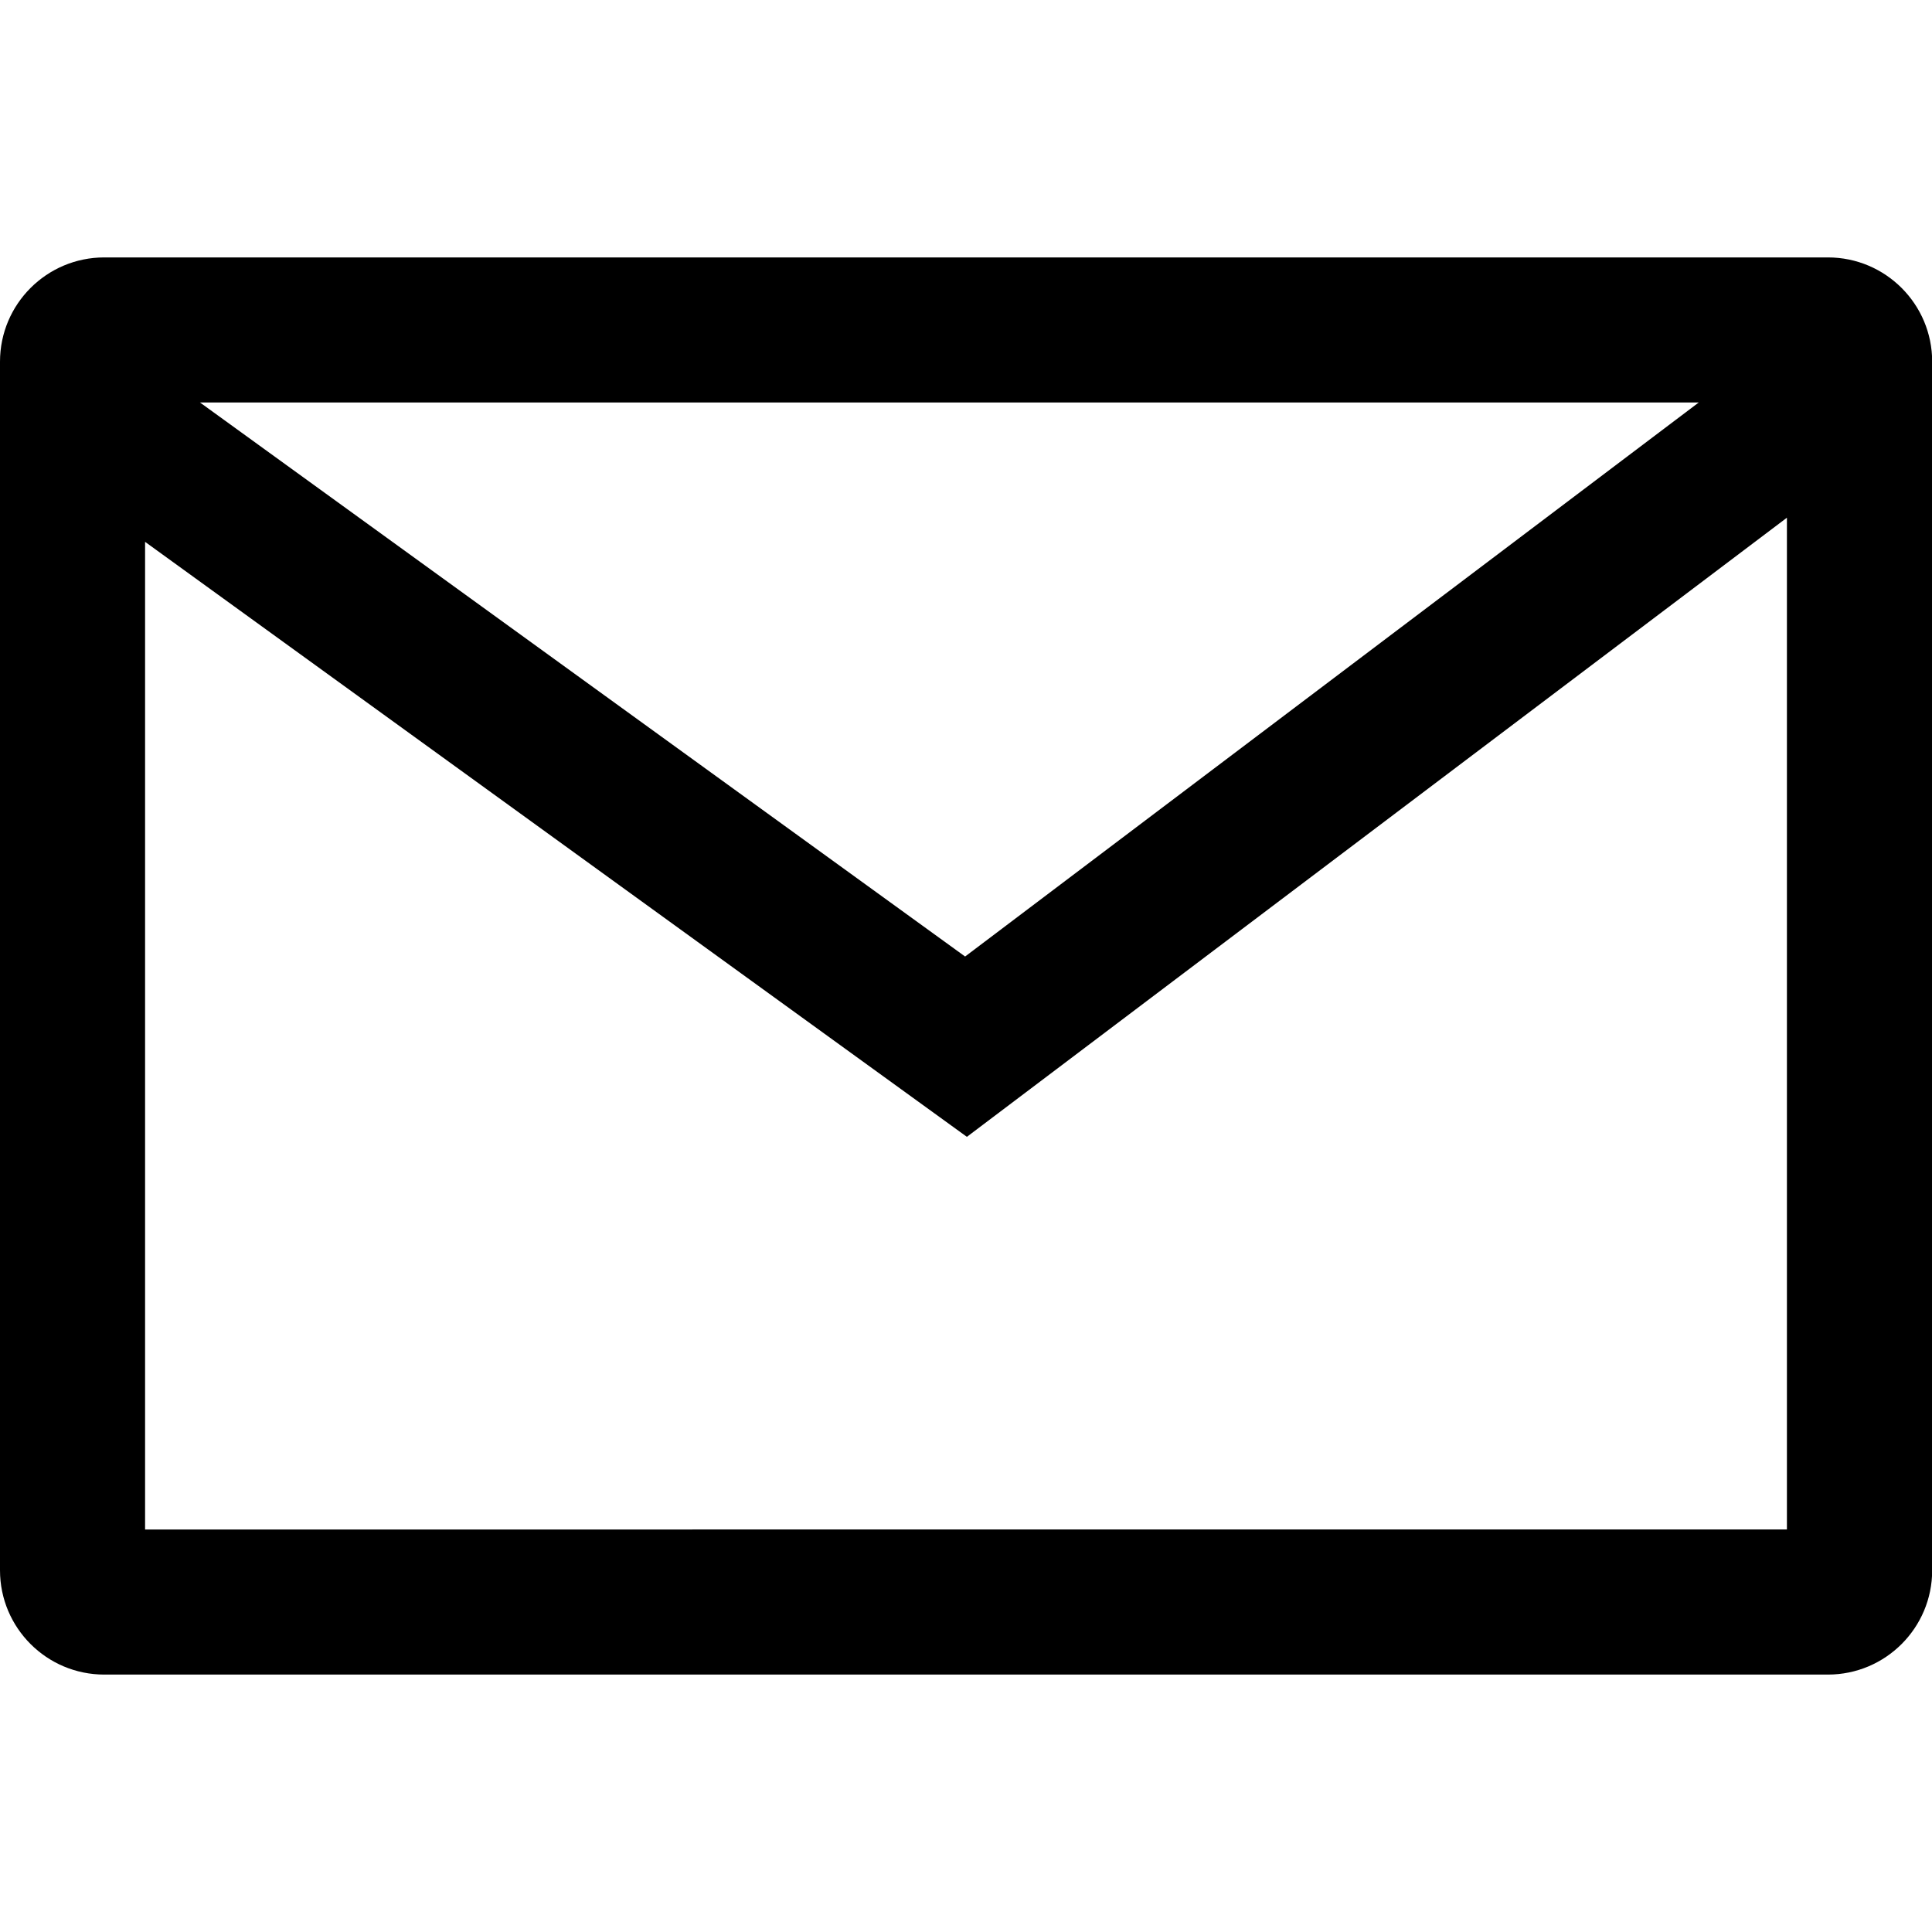 <?xml version="1.0" encoding="UTF-8"?>
<svg id="Layer_1" data-name="Layer 1" xmlns="http://www.w3.org/2000/svg" viewBox="0 0 1080 1080">
  <path d="M1021.7,143.9H58.3c-32.2,0-58.3,26.1-58.3,58.3v675.6c0,32.2,26.1,58.3,58.3,58.3h963.5c32.2,0,58.3-26.1,58.3-58.3V202.2c0-32.2-26.1-58.3-58.3-58.3ZM949.6,225l-410.1,309.7L111.8,225h837.8ZM81.1,855V302.9l459.4,332.6,458.4-346.1v565.6H81.1Z"/>
</svg>